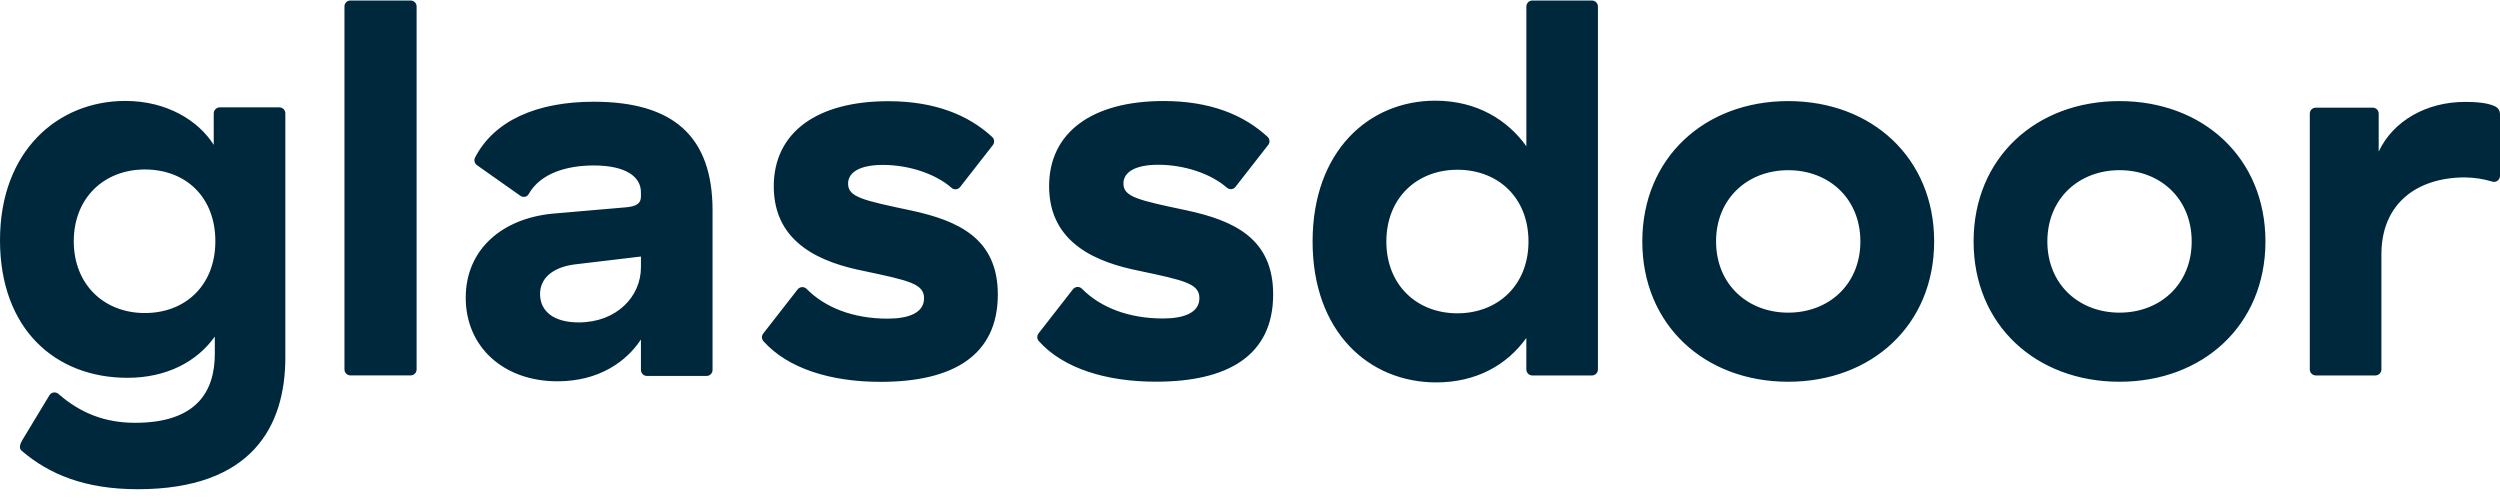 <svg width="140" height="28" viewBox="0 0 140 28" fill="none" xmlns="http://www.w3.org/2000/svg">
<g clip-path="url(#clip0_913_17)">
<path fill-rule="evenodd" clip-rule="evenodd" d="M140 6.355C139.995 6.275 139.97 6.198 139.927 6.131C139.884 6.064 139.825 6.009 139.755 5.971C139.437 5.814 138.975 5.707 138.033 5.707C135.907 5.707 134.027 6.747 133.207 8.487V6.362C133.207 6.318 133.198 6.274 133.181 6.233C133.164 6.193 133.139 6.156 133.107 6.125C133.076 6.094 133.039 6.069 132.998 6.053C132.957 6.036 132.914 6.028 132.869 6.028H129.686C129.642 6.028 129.599 6.036 129.558 6.053C129.517 6.069 129.48 6.094 129.448 6.125C129.417 6.156 129.392 6.193 129.375 6.233C129.358 6.274 129.349 6.318 129.349 6.362V20.691C129.349 20.735 129.358 20.779 129.375 20.82C129.392 20.86 129.417 20.897 129.448 20.928C129.48 20.959 129.517 20.983 129.558 21C129.599 21.017 129.642 21.025 129.686 21.025H133.021C133.065 21.025 133.108 21.017 133.149 21C133.19 20.983 133.227 20.959 133.259 20.928C133.29 20.897 133.315 20.86 133.332 20.82C133.35 20.779 133.359 20.735 133.359 20.691V14.245C133.359 11.366 135.391 9.935 138.033 9.935C138.555 9.94 139.074 10.019 139.574 10.171C139.785 10.239 140 10.068 140 9.848V6.355ZM118.693 17.508C116.415 17.508 114.652 15.919 114.652 13.52C114.652 11.12 116.416 9.53 118.693 9.53C120.972 9.53 122.734 11.121 122.734 13.52C122.734 15.919 120.972 17.508 118.693 17.508ZM118.693 5.661C114.015 5.661 110.521 8.84 110.521 13.52C110.521 18.199 114.015 21.378 118.693 21.378C123.371 21.378 126.865 18.199 126.865 13.52C126.865 8.84 123.371 5.661 118.693 5.661ZM100.141 17.508C97.863 17.508 96.1 15.919 96.1 13.52C96.1 11.121 97.863 9.531 100.141 9.531C102.42 9.531 104.181 11.12 104.181 13.52C104.181 15.919 102.42 17.508 100.141 17.508ZM100.141 5.661C95.463 5.661 91.969 8.84 91.969 13.52C91.969 18.199 95.463 21.378 100.141 21.378C104.819 21.378 108.313 18.199 108.313 13.52C108.313 8.84 104.819 5.661 100.141 5.661ZM81.615 17.545C79.337 17.545 77.636 15.956 77.636 13.526C77.636 11.097 79.337 9.506 81.616 9.506C83.864 9.506 85.595 11.037 85.595 13.526C85.595 15.986 83.863 17.545 81.615 17.545ZM89.147 0.029H85.812C85.768 0.029 85.725 0.037 85.684 0.054C85.643 0.07 85.606 0.095 85.575 0.126C85.544 0.157 85.519 0.194 85.502 0.234C85.485 0.275 85.476 0.318 85.476 0.362V8.188C84.442 6.748 82.741 5.638 80.371 5.638C76.665 5.638 73.505 8.458 73.505 13.527C73.505 18.596 76.666 21.415 80.431 21.415C82.65 21.415 84.382 20.455 85.475 18.925V20.692C85.475 20.736 85.484 20.78 85.501 20.82C85.518 20.861 85.543 20.898 85.574 20.929C85.606 20.96 85.643 20.984 85.684 21.001C85.725 21.017 85.768 21.026 85.812 21.026H89.147C89.191 21.026 89.234 21.017 89.275 21.001C89.316 20.984 89.353 20.96 89.384 20.929C89.416 20.898 89.441 20.861 89.458 20.82C89.475 20.78 89.484 20.736 89.484 20.692V0.363C89.484 0.319 89.475 0.275 89.458 0.235C89.441 0.194 89.416 0.157 89.385 0.126C89.353 0.095 89.316 0.07 89.275 0.054C89.234 0.037 89.191 0.029 89.147 0.029ZM71.297 16.485C71.297 19.905 68.775 21.375 64.735 21.375C61.944 21.375 59.544 20.633 58.17 19.098C58.119 19.038 58.09 18.962 58.088 18.883C58.087 18.804 58.113 18.727 58.162 18.665L60.089 16.194C60.119 16.157 60.157 16.126 60.2 16.105C60.243 16.083 60.29 16.071 60.338 16.069C60.386 16.067 60.434 16.076 60.478 16.094C60.522 16.113 60.562 16.14 60.595 16.175C61.615 17.205 63.18 17.835 65.13 17.835C66.254 17.835 67.166 17.536 67.166 16.696C67.166 15.885 66.345 15.706 63.794 15.166C61.545 14.715 58.75 13.697 58.75 10.427C58.75 7.397 61.181 5.657 65.161 5.657C67.778 5.657 69.66 6.437 70.987 7.665C71.048 7.723 71.085 7.801 71.091 7.885C71.097 7.969 71.071 8.052 71.019 8.117L69.189 10.462C69.162 10.498 69.128 10.528 69.088 10.55C69.049 10.572 69.005 10.586 68.961 10.591C68.916 10.596 68.87 10.591 68.827 10.578C68.784 10.565 68.744 10.543 68.71 10.514C67.812 9.723 66.322 9.227 64.857 9.227C63.611 9.227 62.912 9.618 62.912 10.277C62.912 11.027 63.733 11.207 66.437 11.777C69.079 12.346 71.297 13.337 71.297 16.485ZM55.878 16.494C55.878 19.913 53.356 21.384 49.316 21.384C46.526 21.384 44.125 20.642 42.752 19.107C42.7 19.047 42.671 18.971 42.67 18.892C42.668 18.813 42.694 18.736 42.743 18.675L44.67 16.203C44.7 16.166 44.738 16.135 44.781 16.114C44.824 16.092 44.871 16.08 44.919 16.078C44.967 16.076 45.015 16.085 45.059 16.103C45.103 16.122 45.143 16.149 45.176 16.184C46.196 17.215 47.761 17.844 49.711 17.844C50.836 17.844 51.747 17.544 51.747 16.704C51.747 15.894 50.926 15.715 48.375 15.175C46.126 14.725 43.331 13.705 43.331 10.435C43.331 7.406 45.762 5.667 49.742 5.667C52.358 5.667 54.24 6.447 55.567 7.674C55.628 7.732 55.665 7.81 55.671 7.894C55.677 7.977 55.651 8.06 55.599 8.126L53.769 10.47C53.742 10.506 53.708 10.536 53.669 10.559C53.63 10.581 53.586 10.595 53.541 10.6C53.497 10.604 53.451 10.6 53.408 10.587C53.365 10.574 53.325 10.552 53.291 10.523C52.394 9.733 50.903 9.235 49.437 9.235C48.192 9.235 47.493 9.626 47.493 10.286C47.493 11.036 48.315 11.216 51.017 11.786C53.66 12.355 55.878 13.345 55.878 16.494ZM35.893 14.965C35.893 16.614 34.528 18.055 32.4 18.055C31.003 18.055 30.243 17.424 30.243 16.465C30.243 15.625 30.882 14.994 32.127 14.814L35.893 14.365V14.965ZM33.25 5.697C30.069 5.697 27.672 6.748 26.601 8.826C26.565 8.898 26.557 8.981 26.577 9.059C26.598 9.137 26.645 9.205 26.712 9.251L29.142 10.965C29.295 11.073 29.51 11.037 29.602 10.875C30.277 9.675 31.789 9.266 33.25 9.266C35.043 9.266 35.892 9.894 35.892 10.765V11.005C35.892 11.366 35.68 11.546 35.103 11.605L30.941 11.965C28.146 12.234 26.081 13.944 26.081 16.674C26.081 19.433 28.207 21.353 31.215 21.353C33.584 21.353 35.103 20.213 35.892 19.013V20.72C35.893 20.764 35.901 20.807 35.919 20.848C35.936 20.889 35.961 20.925 35.992 20.956C36.023 20.987 36.06 21.012 36.101 21.028C36.142 21.045 36.186 21.053 36.23 21.053H39.565C39.609 21.053 39.653 21.045 39.694 21.028C39.734 21.012 39.772 20.987 39.803 20.956C39.834 20.925 39.859 20.889 39.876 20.848C39.893 20.807 39.902 20.764 39.903 20.72V11.786C39.903 7.616 37.685 5.697 33.25 5.697ZM23.33 0.36V20.689C23.33 20.733 23.321 20.777 23.304 20.817C23.287 20.858 23.262 20.895 23.231 20.926C23.2 20.957 23.162 20.982 23.121 20.998C23.081 21.015 23.037 21.023 22.993 21.023H19.628C19.583 21.023 19.54 21.015 19.499 20.998C19.458 20.982 19.421 20.957 19.389 20.926C19.358 20.895 19.333 20.858 19.316 20.817C19.299 20.777 19.29 20.733 19.29 20.689V0.354C19.29 0.174 19.439 0.028 19.621 0.028H22.993C23.037 0.028 23.08 0.036 23.121 0.053C23.162 0.069 23.199 0.094 23.231 0.125C23.262 0.156 23.287 0.192 23.304 0.233C23.321 0.274 23.33 0.317 23.33 0.361V0.36ZM8.111 17.53C5.833 17.53 4.131 15.94 4.131 13.51C4.131 11.08 5.832 9.491 8.111 9.491C10.389 9.491 12.06 11.021 12.06 13.51C12.06 15.969 10.389 17.53 8.111 17.53ZM15.641 6.012H12.311C12.22 6.012 12.134 6.047 12.07 6.11C12.006 6.173 11.969 6.26 11.969 6.35V8.112C11.118 6.762 9.356 5.652 7.017 5.652C3.25 5.652 0 8.442 0 13.451C0 18.429 3.098 21.157 7.138 21.157C9.326 21.157 11.027 20.258 12.03 18.848V19.808C12.03 21.967 10.966 23.677 7.563 23.677C5.853 23.677 4.48 23.115 3.276 22.062C3.24 22.029 3.197 22.005 3.15 21.991C3.104 21.976 3.054 21.972 3.006 21.979C2.958 21.986 2.911 22.003 2.87 22.029C2.829 22.056 2.795 22.091 2.769 22.133L1.258 24.632C1.063 24.955 1.09 25.136 1.214 25.243C2.765 26.574 4.782 27.396 7.715 27.396C14.095 27.396 15.979 23.887 15.979 20.018V6.345C15.979 6.301 15.97 6.258 15.953 6.217C15.936 6.176 15.911 6.14 15.879 6.109C15.848 6.078 15.811 6.053 15.77 6.037C15.729 6.02 15.685 6.012 15.641 6.012Z" fill="#00283D"/>
</g>
<defs>
<clipPath id="clip0_913_17">
<rect width="140" height="27.541" fill="white"/>
</clipPath>
</defs>
</svg>
